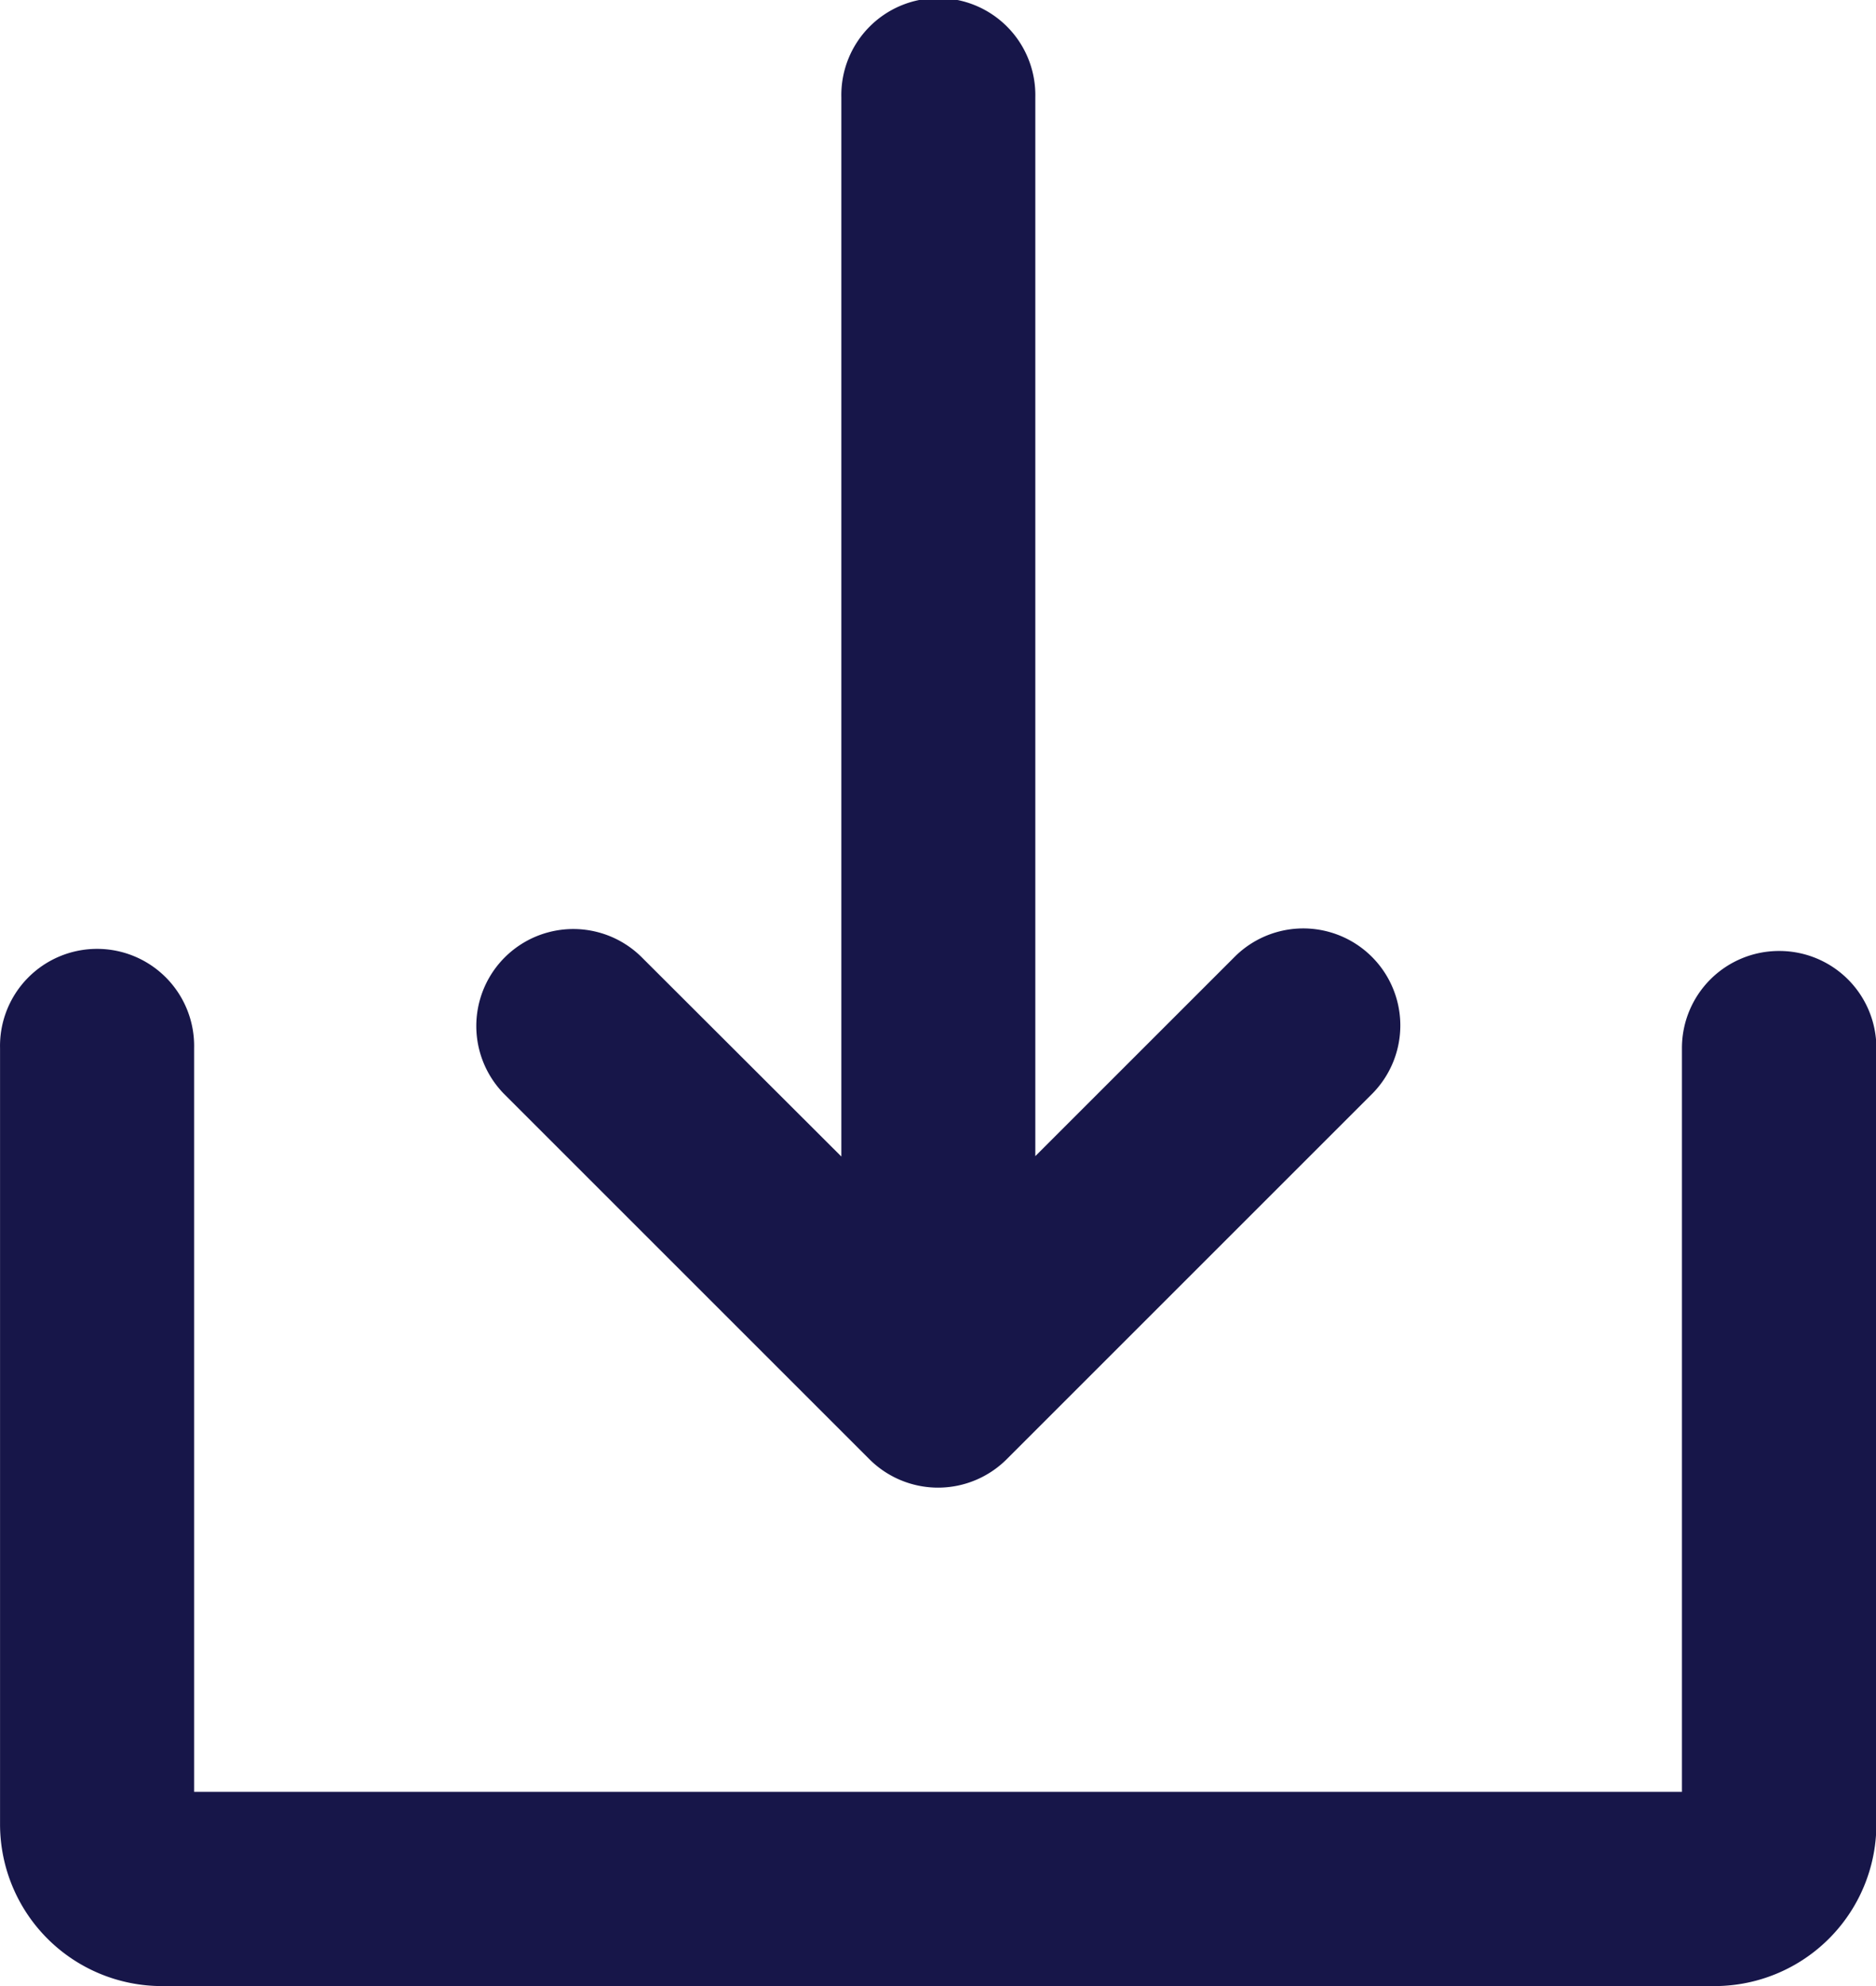 <svg xmlns="http://www.w3.org/2000/svg" width="39.393" height="41.709"><g data-name="Group 688" fill="#171649"><path data-name="Path 1136" d="M18.257 30.647a2.039 2.039 0 002.881 0l7.686-7.686a2.038 2.038 0 00-2.884-2.88l-4.2 4.2V2.042a2.037 2.037 0 10-4.073 0v22.247l-4.207-4.2a2.037 2.037 0 00-2.881 2.88zm0 0"/><path data-name="Path 1137" d="M37.355 19.972a2.039 2.039 0 00-2.037 2.039v15.621H4.076V22.011a2.038 2.038 0 10-4.075 0v16.3a3.4 3.4 0 003.4 3.4h32.6a3.4 3.4 0 003.4-3.4v-16.3a2.038 2.038 0 00-2.038-2.039zm0 0"/></g></svg>